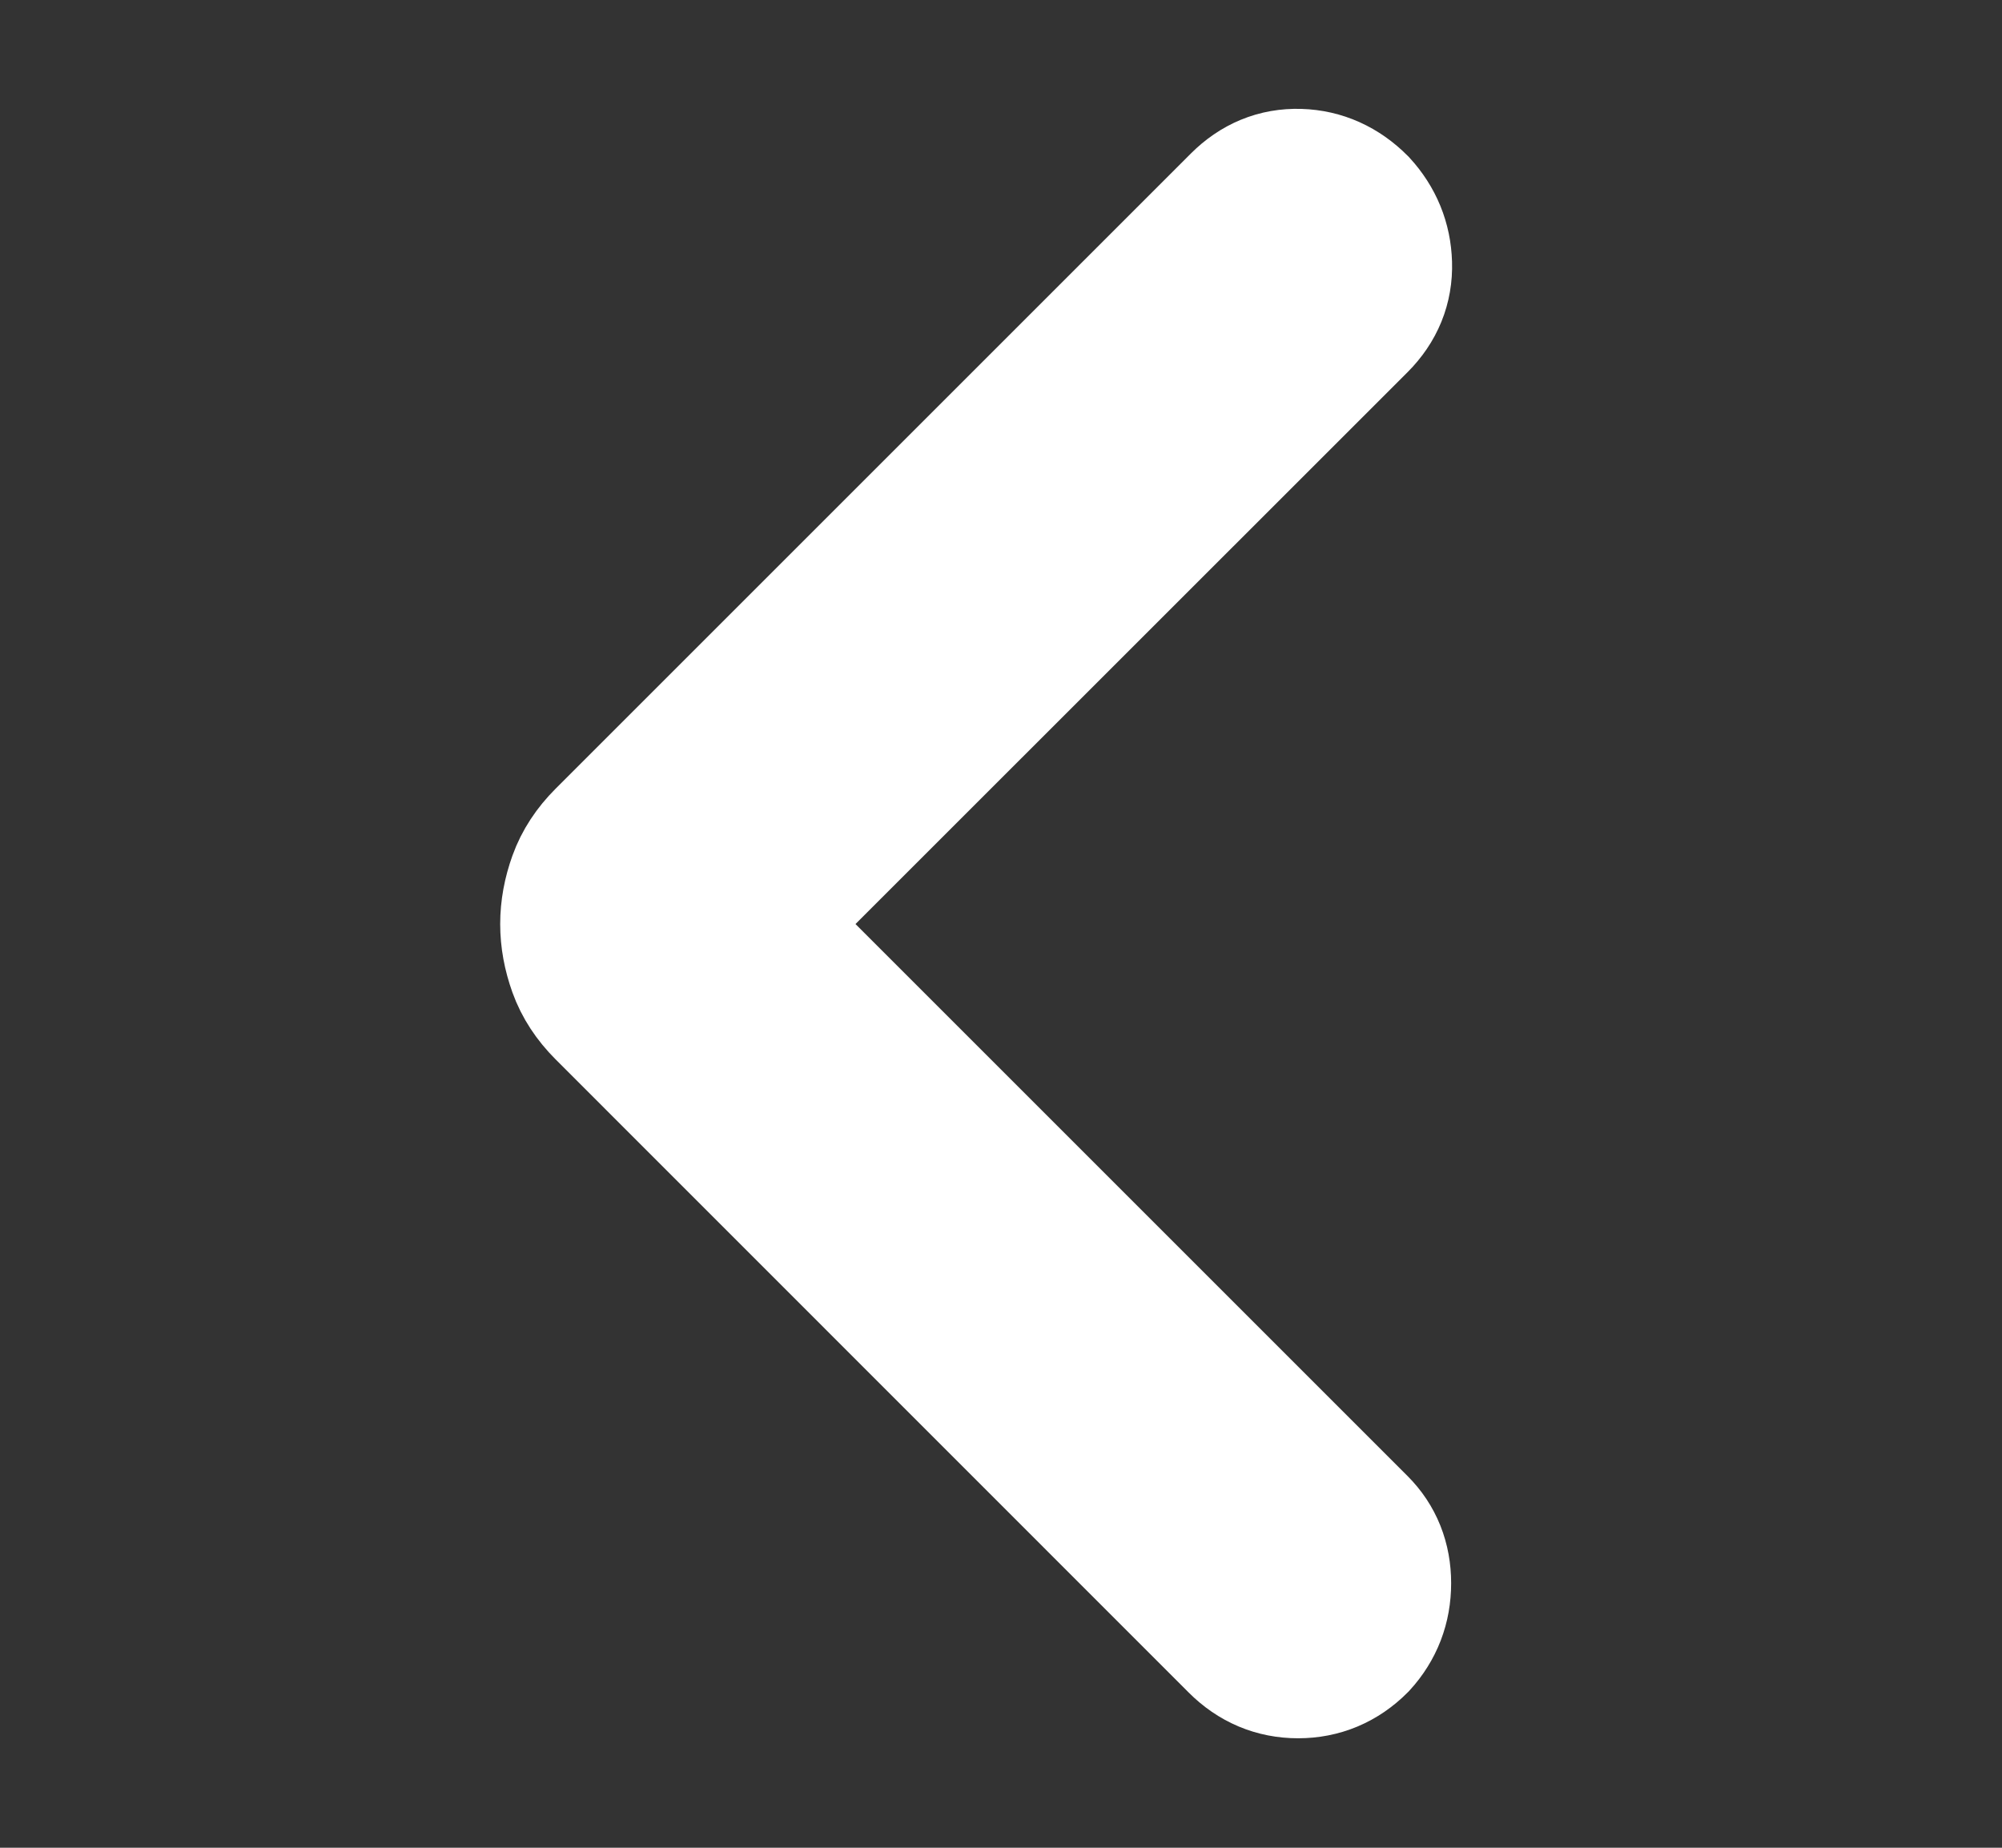 <svg width="13" height="12" viewBox="0 0 13 12" fill="none" xmlns="http://www.w3.org/2000/svg">
<rect x="0" y="0" width="13" height="12" fill="#333333" stroke="none"/>
<mask id="mask0_1_2403" style="mask-type:alpha" maskUnits="userSpaceOnUse" x="0" y="0" width="13" height="12">
<rect x="0.25" width="12" height="12" fill="#D9D9D9"/>
</mask>
<g mask="url(#mask0_1_2403)">
<path d="M4.848 6.001L8.786 9.939C8.877 10.03 8.923 10.145 8.923 10.282C8.923 10.42 8.877 10.539 8.786 10.639C8.686 10.739 8.567 10.789 8.429 10.789C8.292 10.789 8.173 10.739 8.073 10.639L3.961 6.526C3.886 6.451 3.831 6.368 3.798 6.276C3.765 6.184 3.748 6.093 3.748 6.001C3.748 5.909 3.765 5.818 3.798 5.726C3.831 5.634 3.886 5.551 3.961 5.476L8.086 1.351C8.186 1.251 8.302 1.203 8.436 1.207C8.569 1.211 8.686 1.264 8.786 1.364C8.877 1.464 8.925 1.58 8.929 1.714C8.933 1.847 8.886 1.964 8.786 2.064L4.848 6.001Z" fill="white" stroke="white"/>
</g>
</svg>
